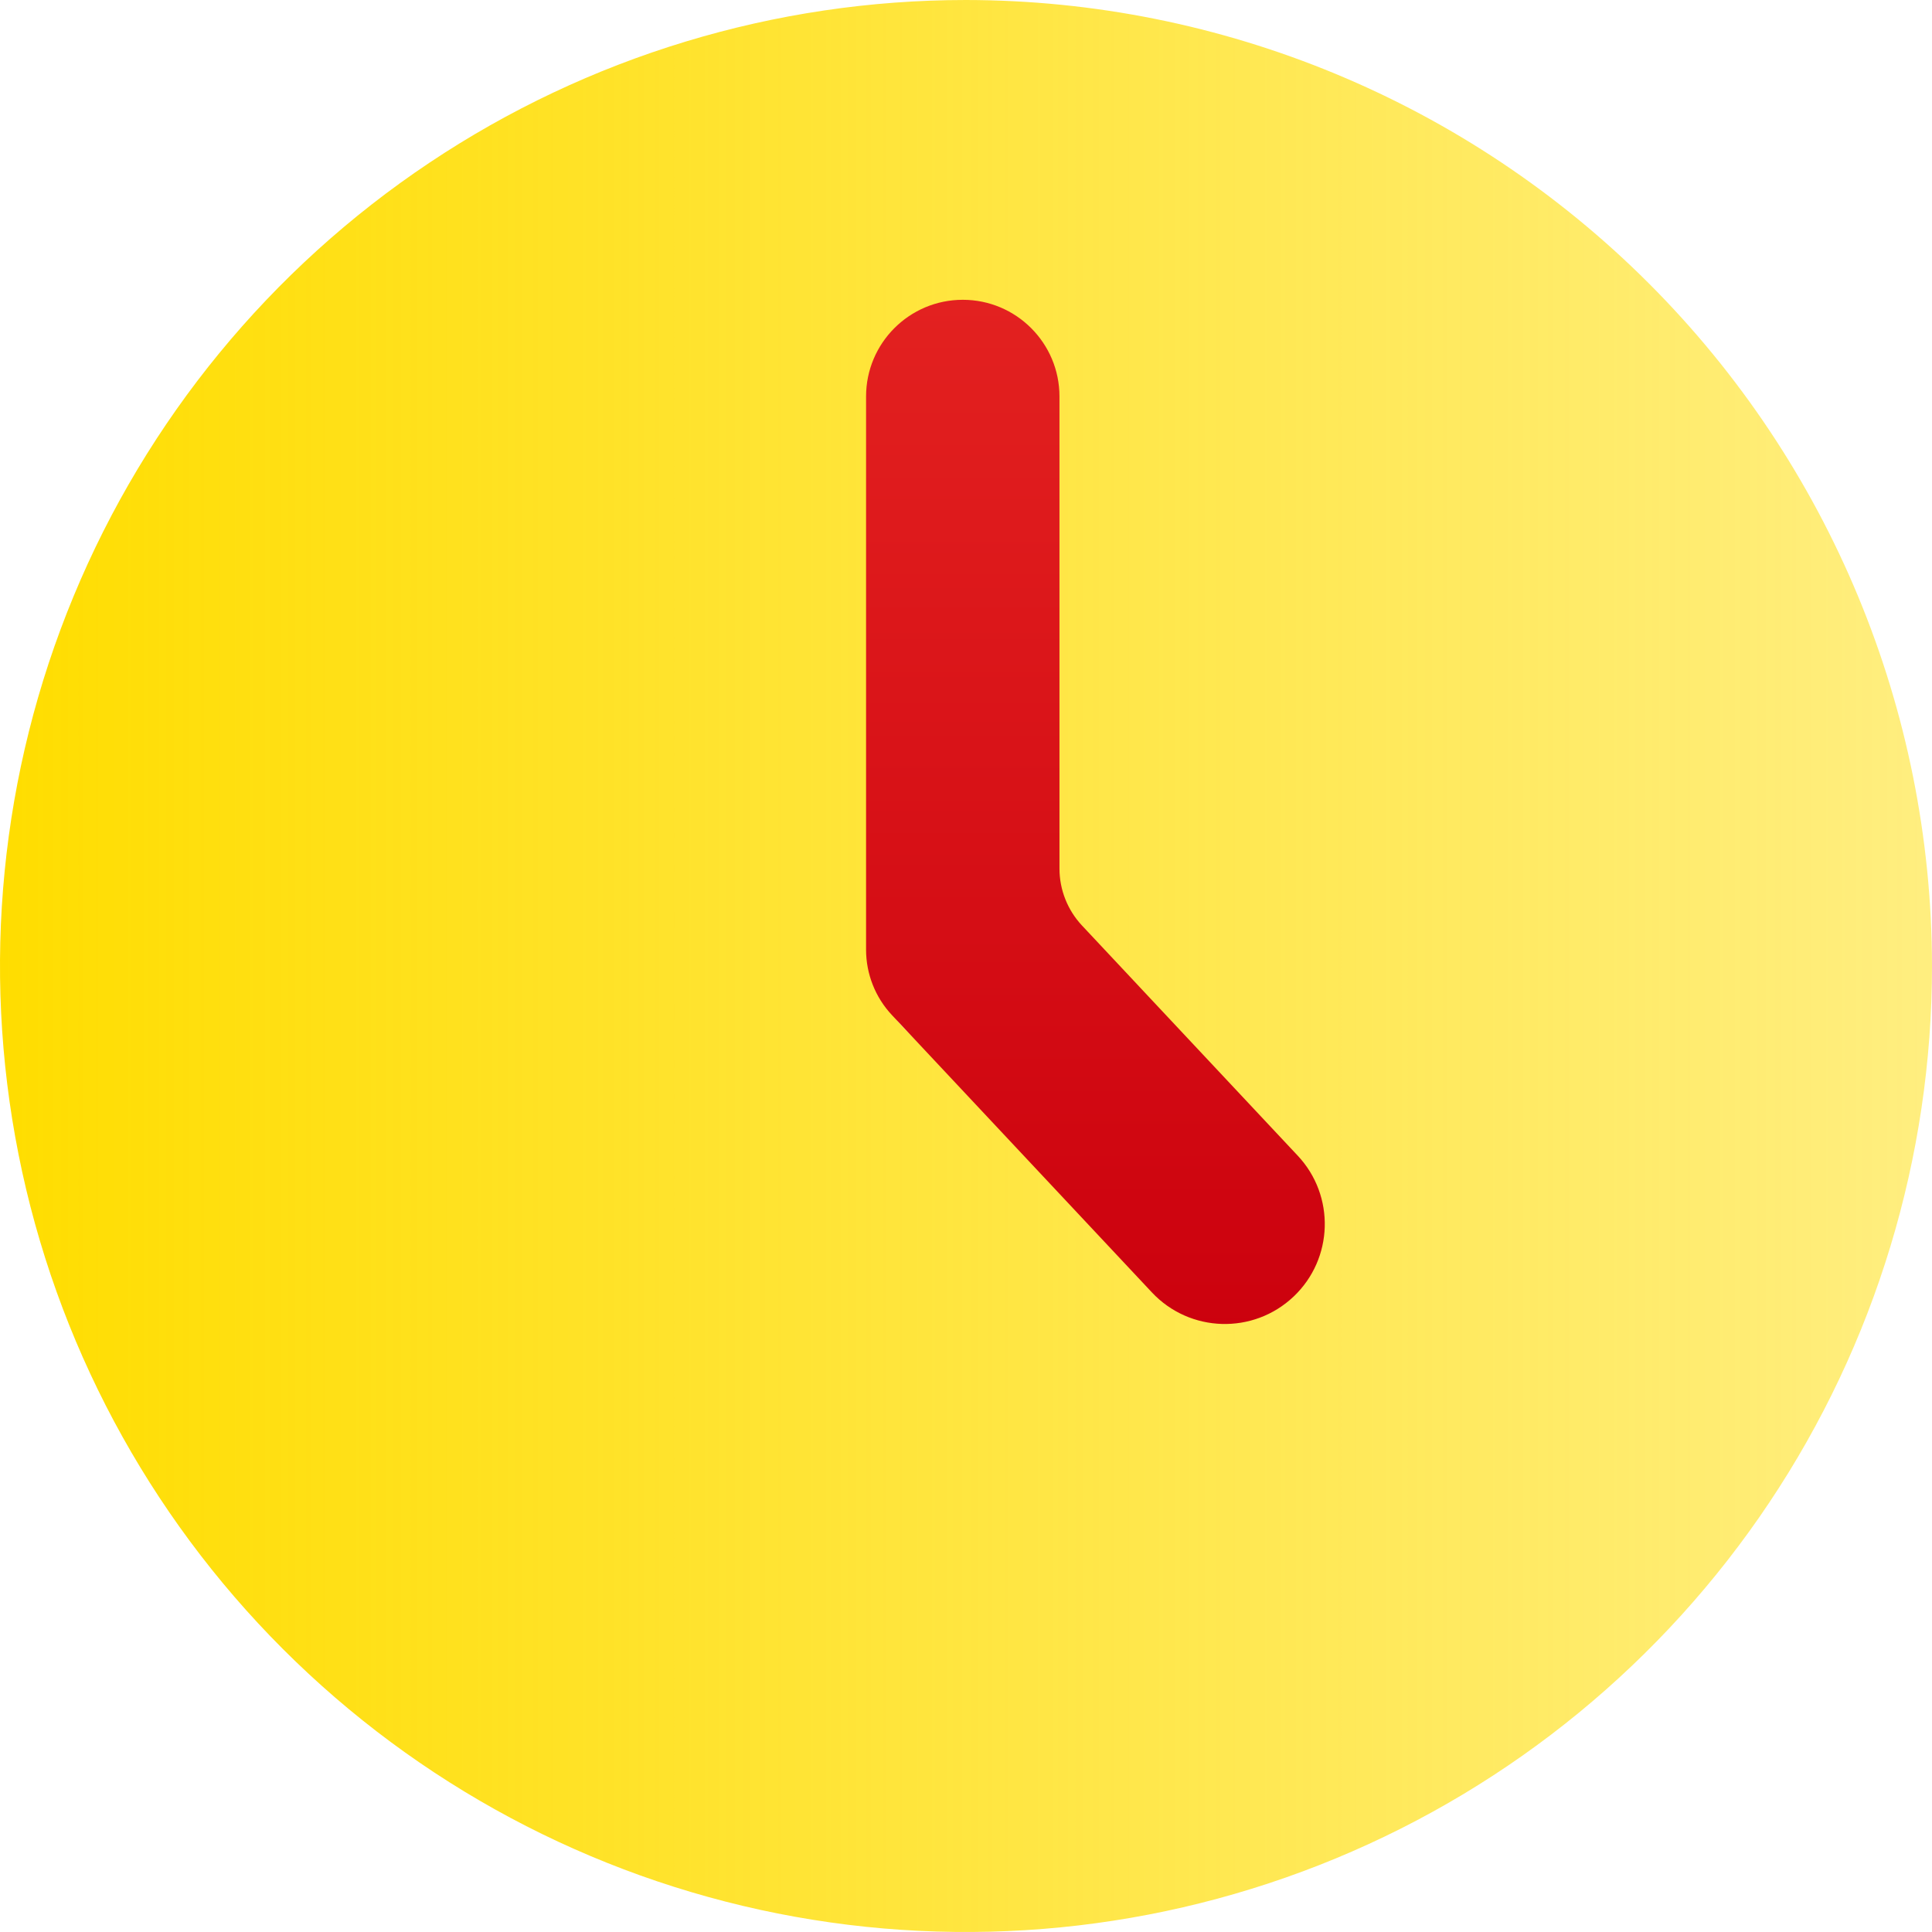 <?xml version="1.0" encoding="UTF-8"?> <svg xmlns="http://www.w3.org/2000/svg" width="58" height="58" viewBox="0 0 58 58" fill="none"><path d="M29 0C23.264 0 17.657 1.701 12.889 4.887C8.119 8.074 4.402 12.603 2.208 17.902C0.013 23.201 -0.562 29.032 0.557 34.658C1.676 40.283 4.438 45.45 8.494 49.506C12.55 53.562 17.717 56.324 23.342 57.443C28.968 58.562 34.799 57.987 40.098 55.792C45.397 53.598 49.926 49.881 53.113 45.111C56.299 40.343 58 34.736 58 29C57.991 21.311 54.933 13.941 49.496 8.504C44.059 3.067 36.688 0.009 29 0ZM38.773 38.773C38.279 39.267 37.608 39.545 36.909 39.545C36.21 39.545 35.54 39.267 35.045 38.773L27.136 30.864C26.642 30.37 26.364 29.699 26.364 29V13.182C26.364 12.483 26.641 11.812 27.136 11.318C27.63 10.823 28.301 10.546 29 10.546C29.699 10.546 30.37 10.823 30.864 11.318C31.359 11.812 31.636 12.483 31.636 13.182V27.909L38.773 35.045C39.267 35.54 39.545 36.21 39.545 36.909C39.545 37.608 39.267 38.279 38.773 38.773Z" fill="url(#paint0_linear_91_559)"></path><path d="M31.806 26.074V11.903C31.806 10.3 30.507 9 28.903 9C27.3 9 26 10.3 26 11.903V28.51C26 29.239 26.277 29.941 26.776 30.473L34.581 38.799C35.719 40.012 37.627 40.069 38.835 38.924C40.033 37.788 40.088 35.898 38.959 34.694L32.484 27.787C32.049 27.323 31.806 26.71 31.806 26.074Z" fill="url(#paint1_linear_91_559)"></path><defs><linearGradient id="paint0_linear_91_559" x1="1.35042e-08" y1="29" x2="58" y2="29" gradientUnits="userSpaceOnUse"><stop stop-color="#FFDD00"></stop><stop offset="1" stop-color="#FFDD00" stop-opacity="0.5"></stop></linearGradient><linearGradient id="paint1_linear_91_559" x1="33.5" y1="9" x2="33.5" y2="41" gradientUnits="userSpaceOnUse"><stop stop-color="#E32120"></stop><stop offset="1" stop-color="#CB000D"></stop></linearGradient></defs></svg> 